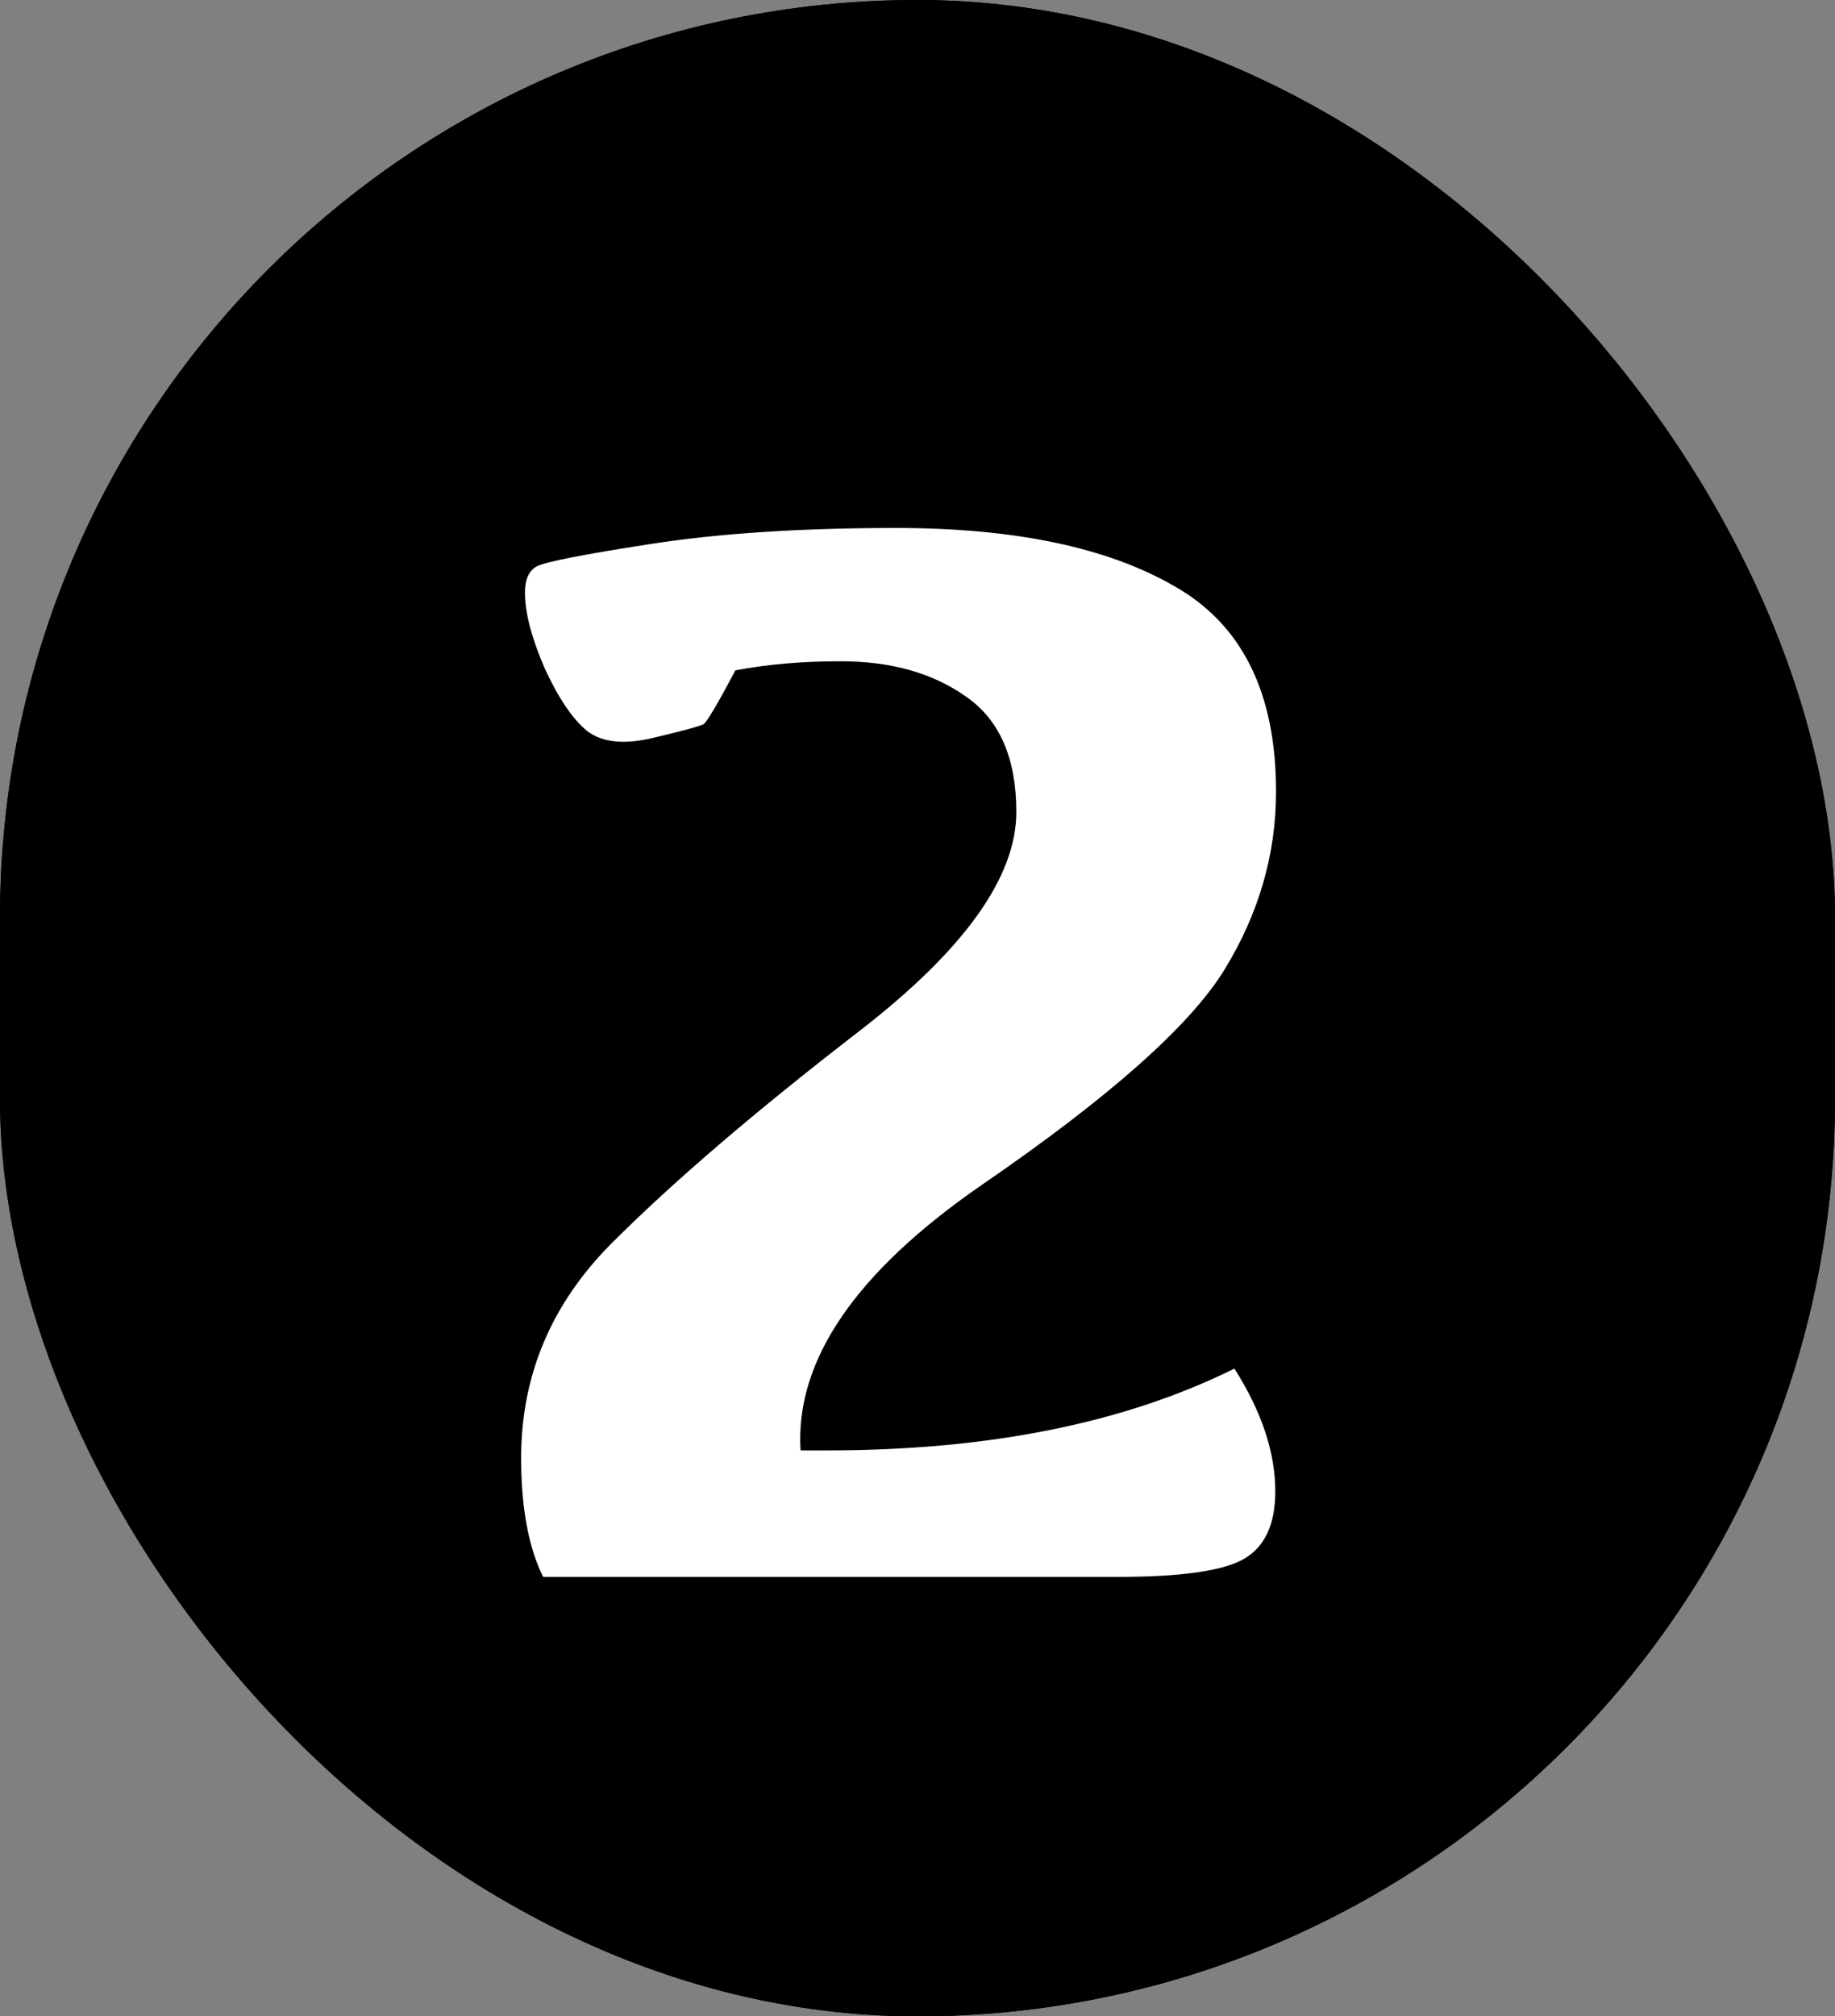 <svg width="71" height="78" viewBox="0 0 71 78" fill="none" xmlns="http://www.w3.org/2000/svg">
<rect x="0" y="0" width="71" height="78" fill="#808080" stroke="none"/>
<g clip-path="url(#clip0_90_40)">
<rect width="71" height="78" rx="35.5" fill="black"/>
<path d="M45.89 0H25.11C11.242 0 0 12.984 0 29V49C0 65.016 11.242 78 25.11 78H45.89C59.758 78 71 65.016 71 49V29C71 12.984 59.758 0 45.89 0Z" fill="black"/>
<path d="M21.014 61C20.447 59.848 20.164 58.315 20.164 56.4C20.164 53.197 21.336 50.424 23.68 48.08C26.043 45.717 29.236 42.982 33.26 39.877C37.303 36.752 39.324 33.93 39.324 31.41C39.324 29.34 38.68 27.855 37.391 26.957C36.102 26.039 34.48 25.58 32.527 25.58C31.043 25.58 29.686 25.697 28.455 25.932C27.771 27.221 27.361 27.914 27.225 28.012C27.088 28.09 26.443 28.266 25.291 28.539C24.158 28.812 23.299 28.725 22.713 28.275C22.146 27.807 21.6 26.996 21.072 25.844C20.564 24.672 20.311 23.695 20.311 22.914C20.311 22.426 20.457 22.094 20.75 21.918C21.062 21.742 22.547 21.449 25.203 21.039C27.859 20.629 31.014 20.424 34.666 20.424C39.256 20.424 42.85 21.176 45.447 22.68C48.065 24.164 49.373 26.811 49.373 30.619C49.373 33.041 48.709 35.336 47.381 37.504C46.053 39.672 42.928 42.445 38.006 45.824C33.103 49.203 30.76 52.631 30.975 56.107H32C38.25 56.107 43.504 55.053 47.762 52.943C48.816 54.603 49.344 56.185 49.344 57.69C49.344 58.959 48.943 59.828 48.143 60.297C47.342 60.766 45.711 61 43.25 61H21.014Z" fill="white"/>
</g>
<defs>
<clipPath id="clip0_90_40">
<rect width="71" height="78" rx="35.5" fill="white"/>
</clipPath>
</defs>
</svg>
